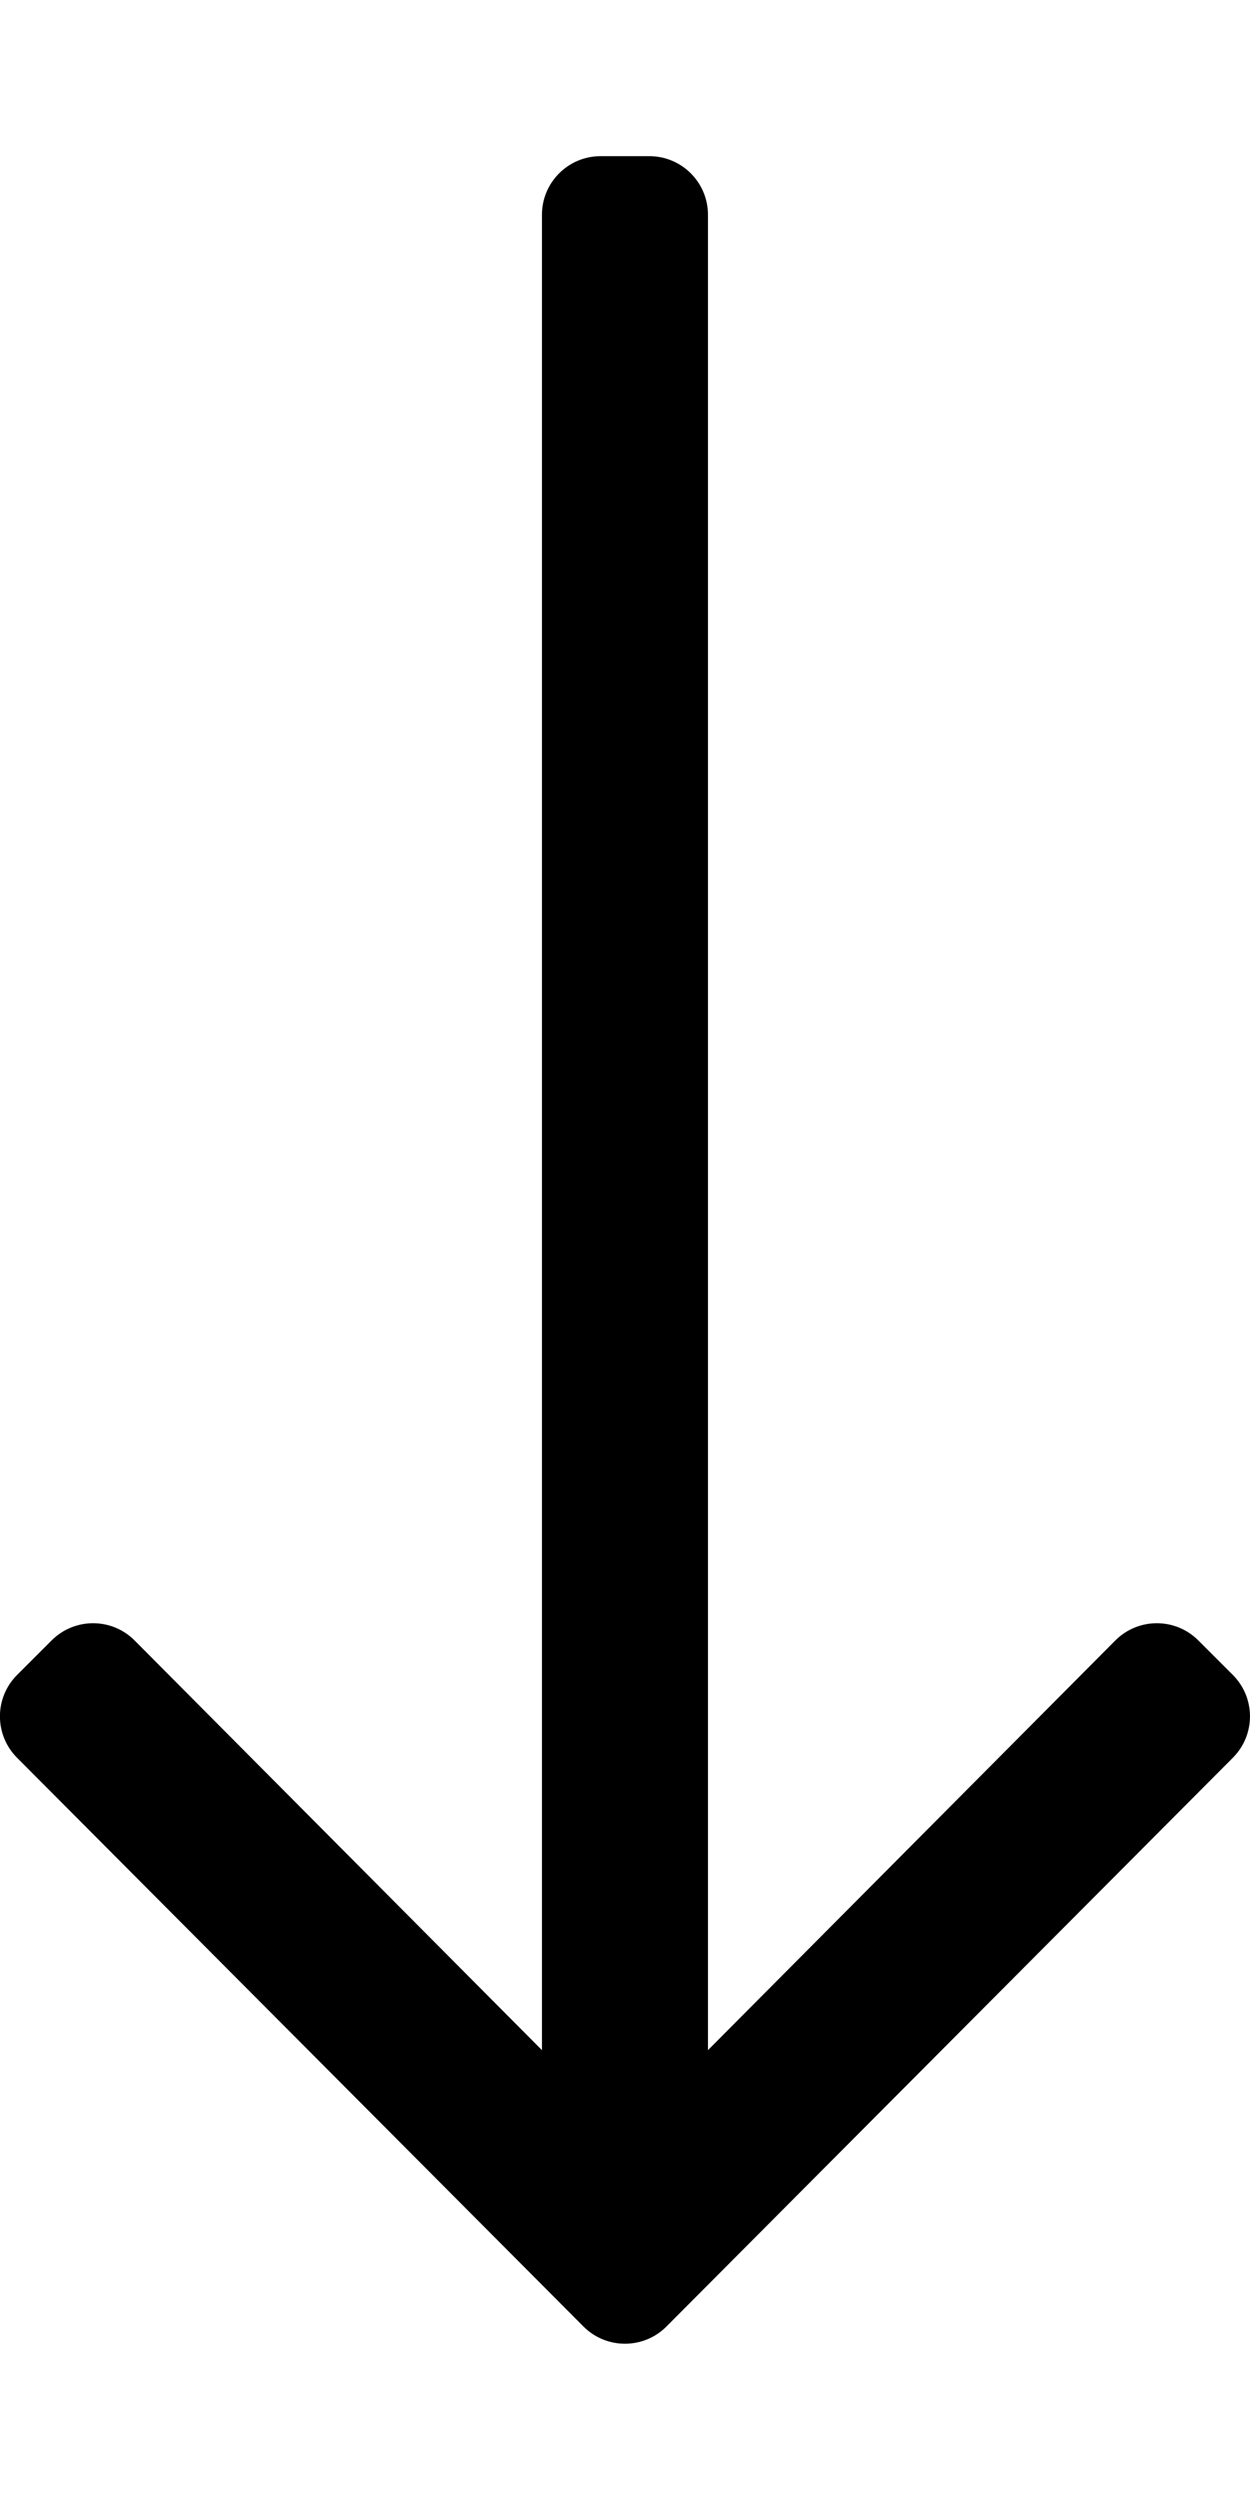 <!-- Generated by IcoMoon.io -->
<svg version="1.1" xmlns="http://www.w3.org/2000/svg" width="16" height="32" viewBox="0 0 16 32">
<title>long-arrow-down</title>
<path d="M15.78 21.439l-0.442-0.442c-0.293-0.293-0.768-0.293-1.061 0l-5.215 5.245v-23.493c0-0.414-0.336-0.75-0.75-0.75h-0.625c-0.414 0-0.75 0.336-0.75 0.75v23.493l-5.215-5.245c-0.293-0.293-0.768-0.293-1.061 0l-0.442 0.442c-0.293 0.293-0.293 0.768 0 1.061l7.25 7.28c0.293 0.293 0.768 0.293 1.061 0l7.25-7.28c0.293-0.293 0.293-0.768-0-1.061z"></path>
</svg>
